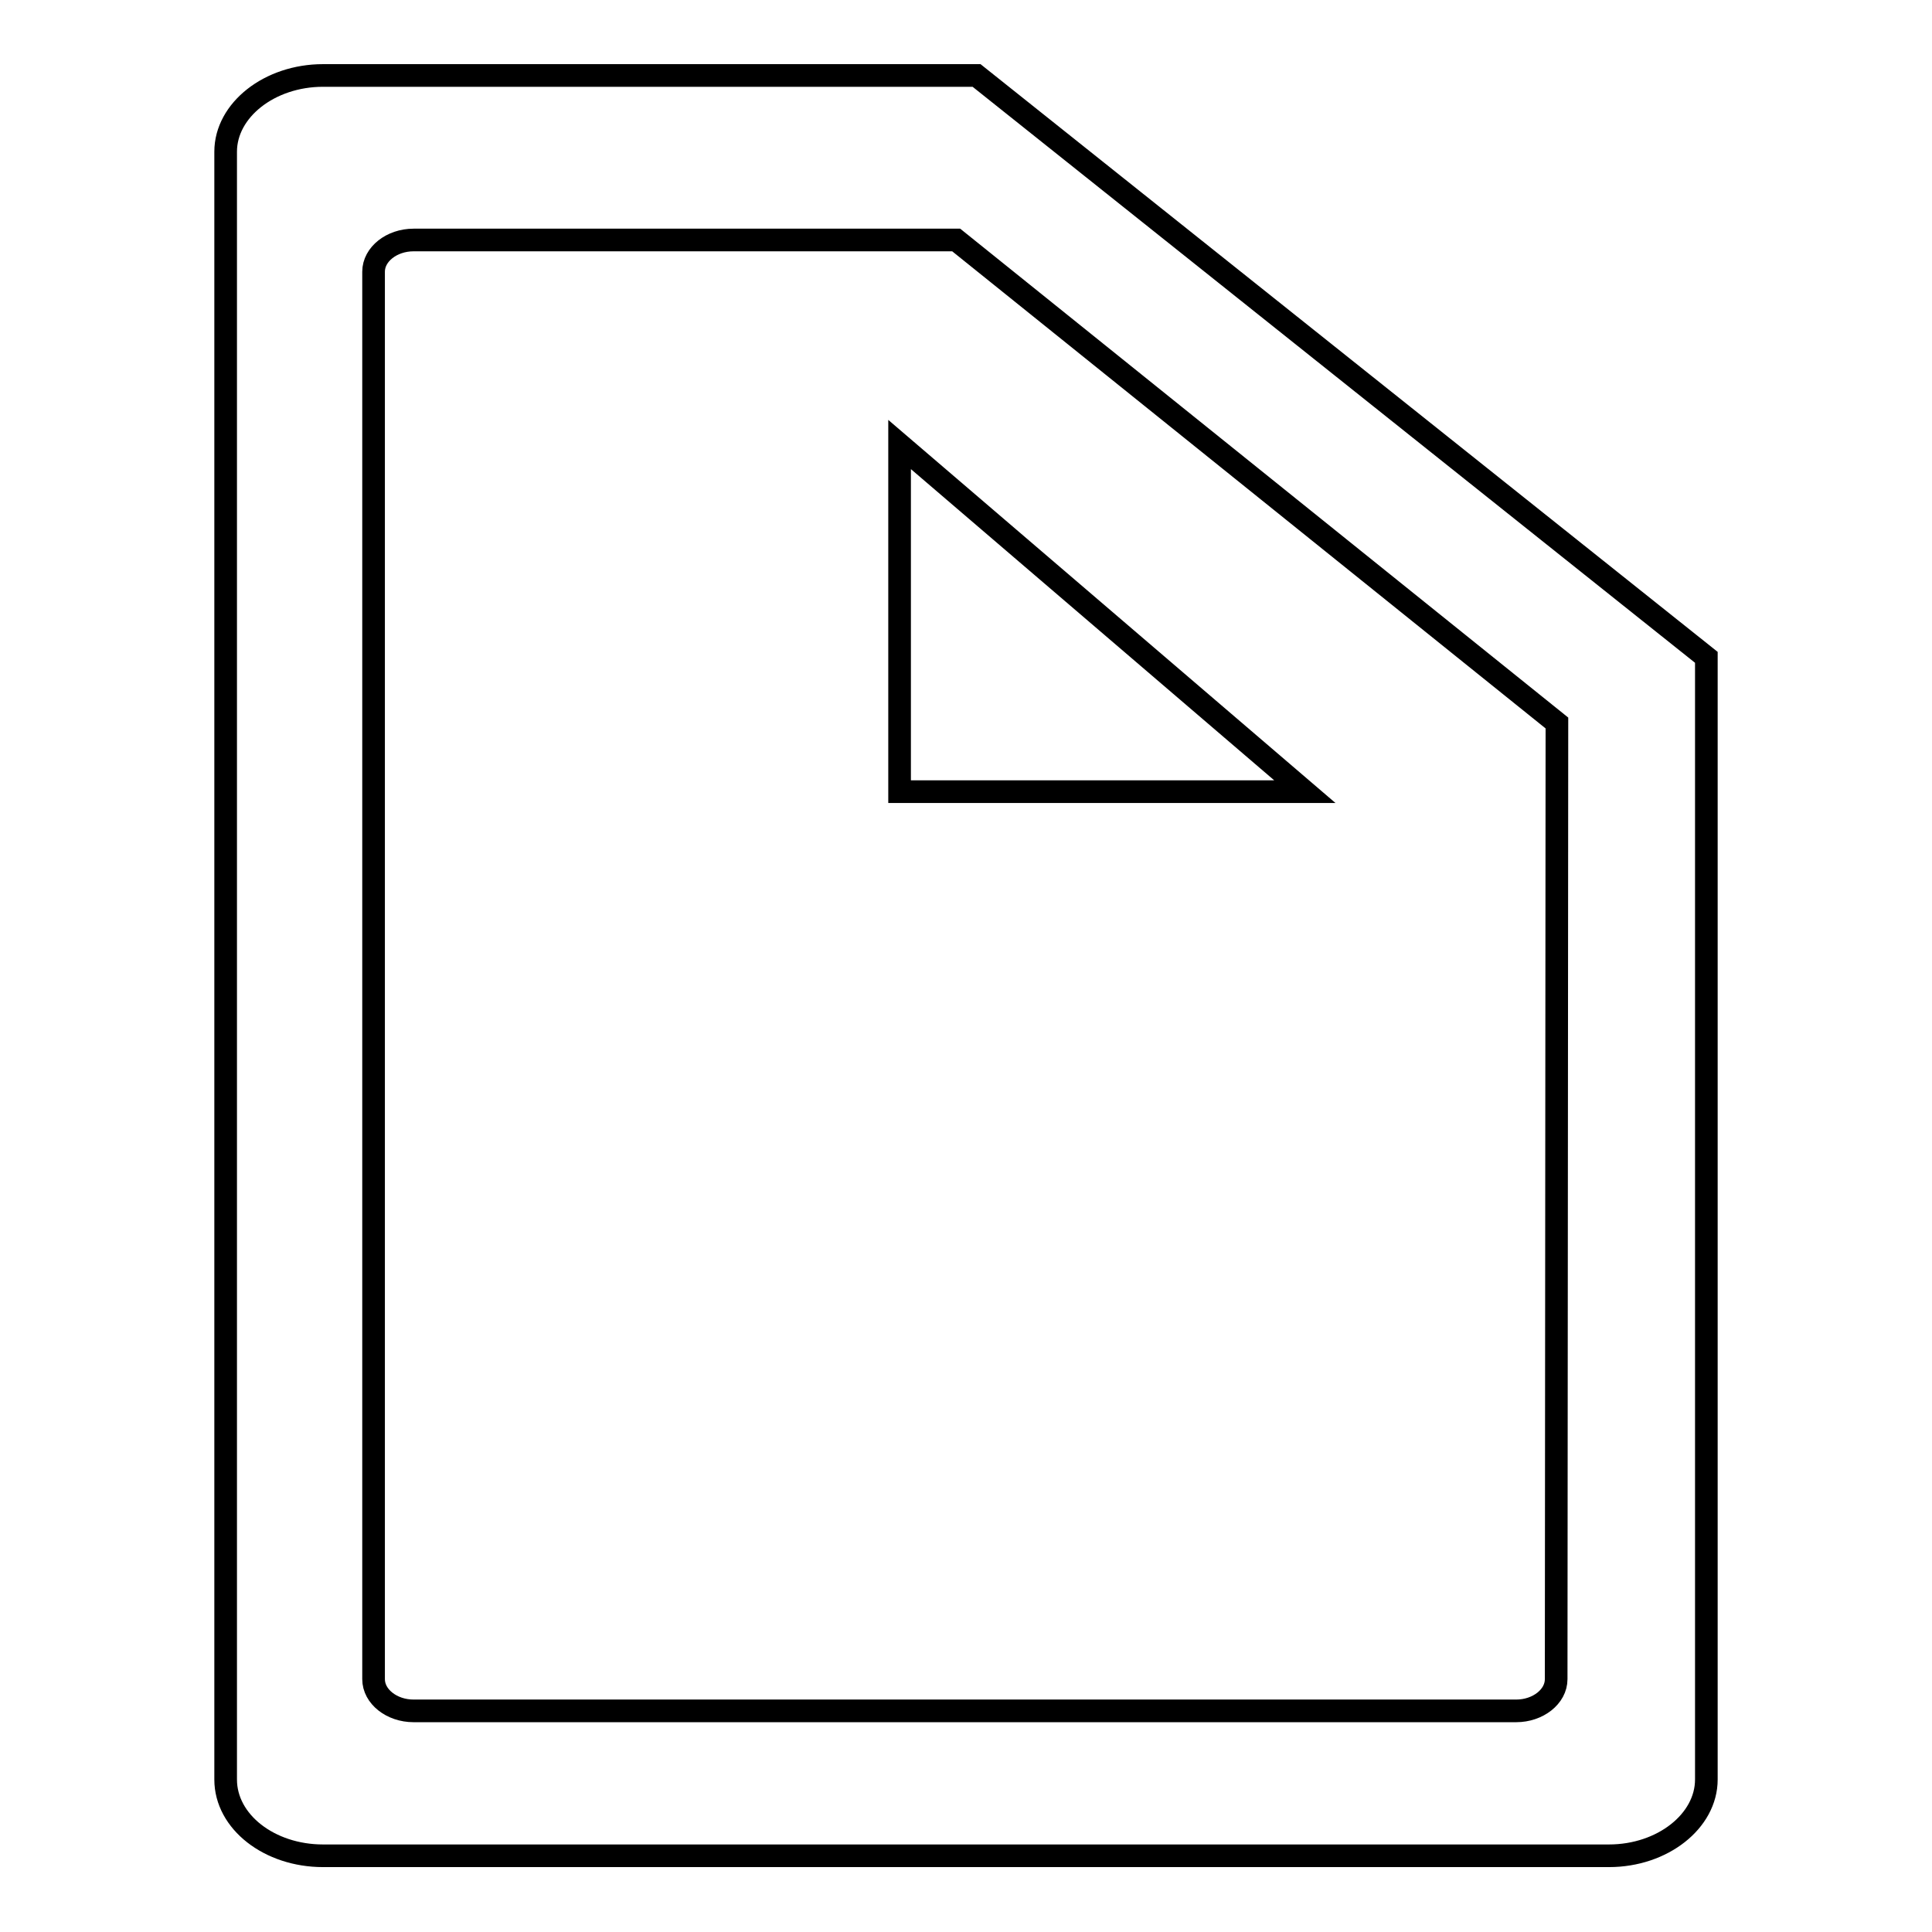 <?xml version="1.0" encoding="utf-8"?>
<!-- Svg Vector Icons : http://www.onlinewebfonts.com/icon -->
<!DOCTYPE svg PUBLIC "-//W3C//DTD SVG 1.1//EN" "http://www.w3.org/Graphics/SVG/1.1/DTD/svg11.dtd">
<svg version="1.1" xmlns="http://www.w3.org/2000/svg" xmlns:xlink="http://www.w3.org/1999/xlink" x="0px" y="0px" viewBox="0 0 256 256" enable-background="new 0 0 256 256" xml:space="preserve">
<g><g><path stroke-width="3" fill-opacity="0" stroke="#000000"  d="M119.2,104.9l53.7,0l-53.7-46L119.2,104.9z"/><path stroke-width="3" fill-opacity="0" stroke="#000000"  d="M129.4,10H42.8c-7.1,0-12.9,4.6-12.9,10.1v215.7c0,5.6,5.8,10.1,12.9,10.1h170.4c7.1,0,12.9-4.6,12.9-10.1V87.1L129.4,10z M206.2,222.5c0,2.3-2.4,4.2-5.3,4.2H54.8c-2.9,0-5.3-1.9-5.3-4.2V36c0-2.3,2.4-4.2,5.3-4.2h71.9l79.6,64L206.2,222.5L206.2,222.5z"/></g></g>
</svg>